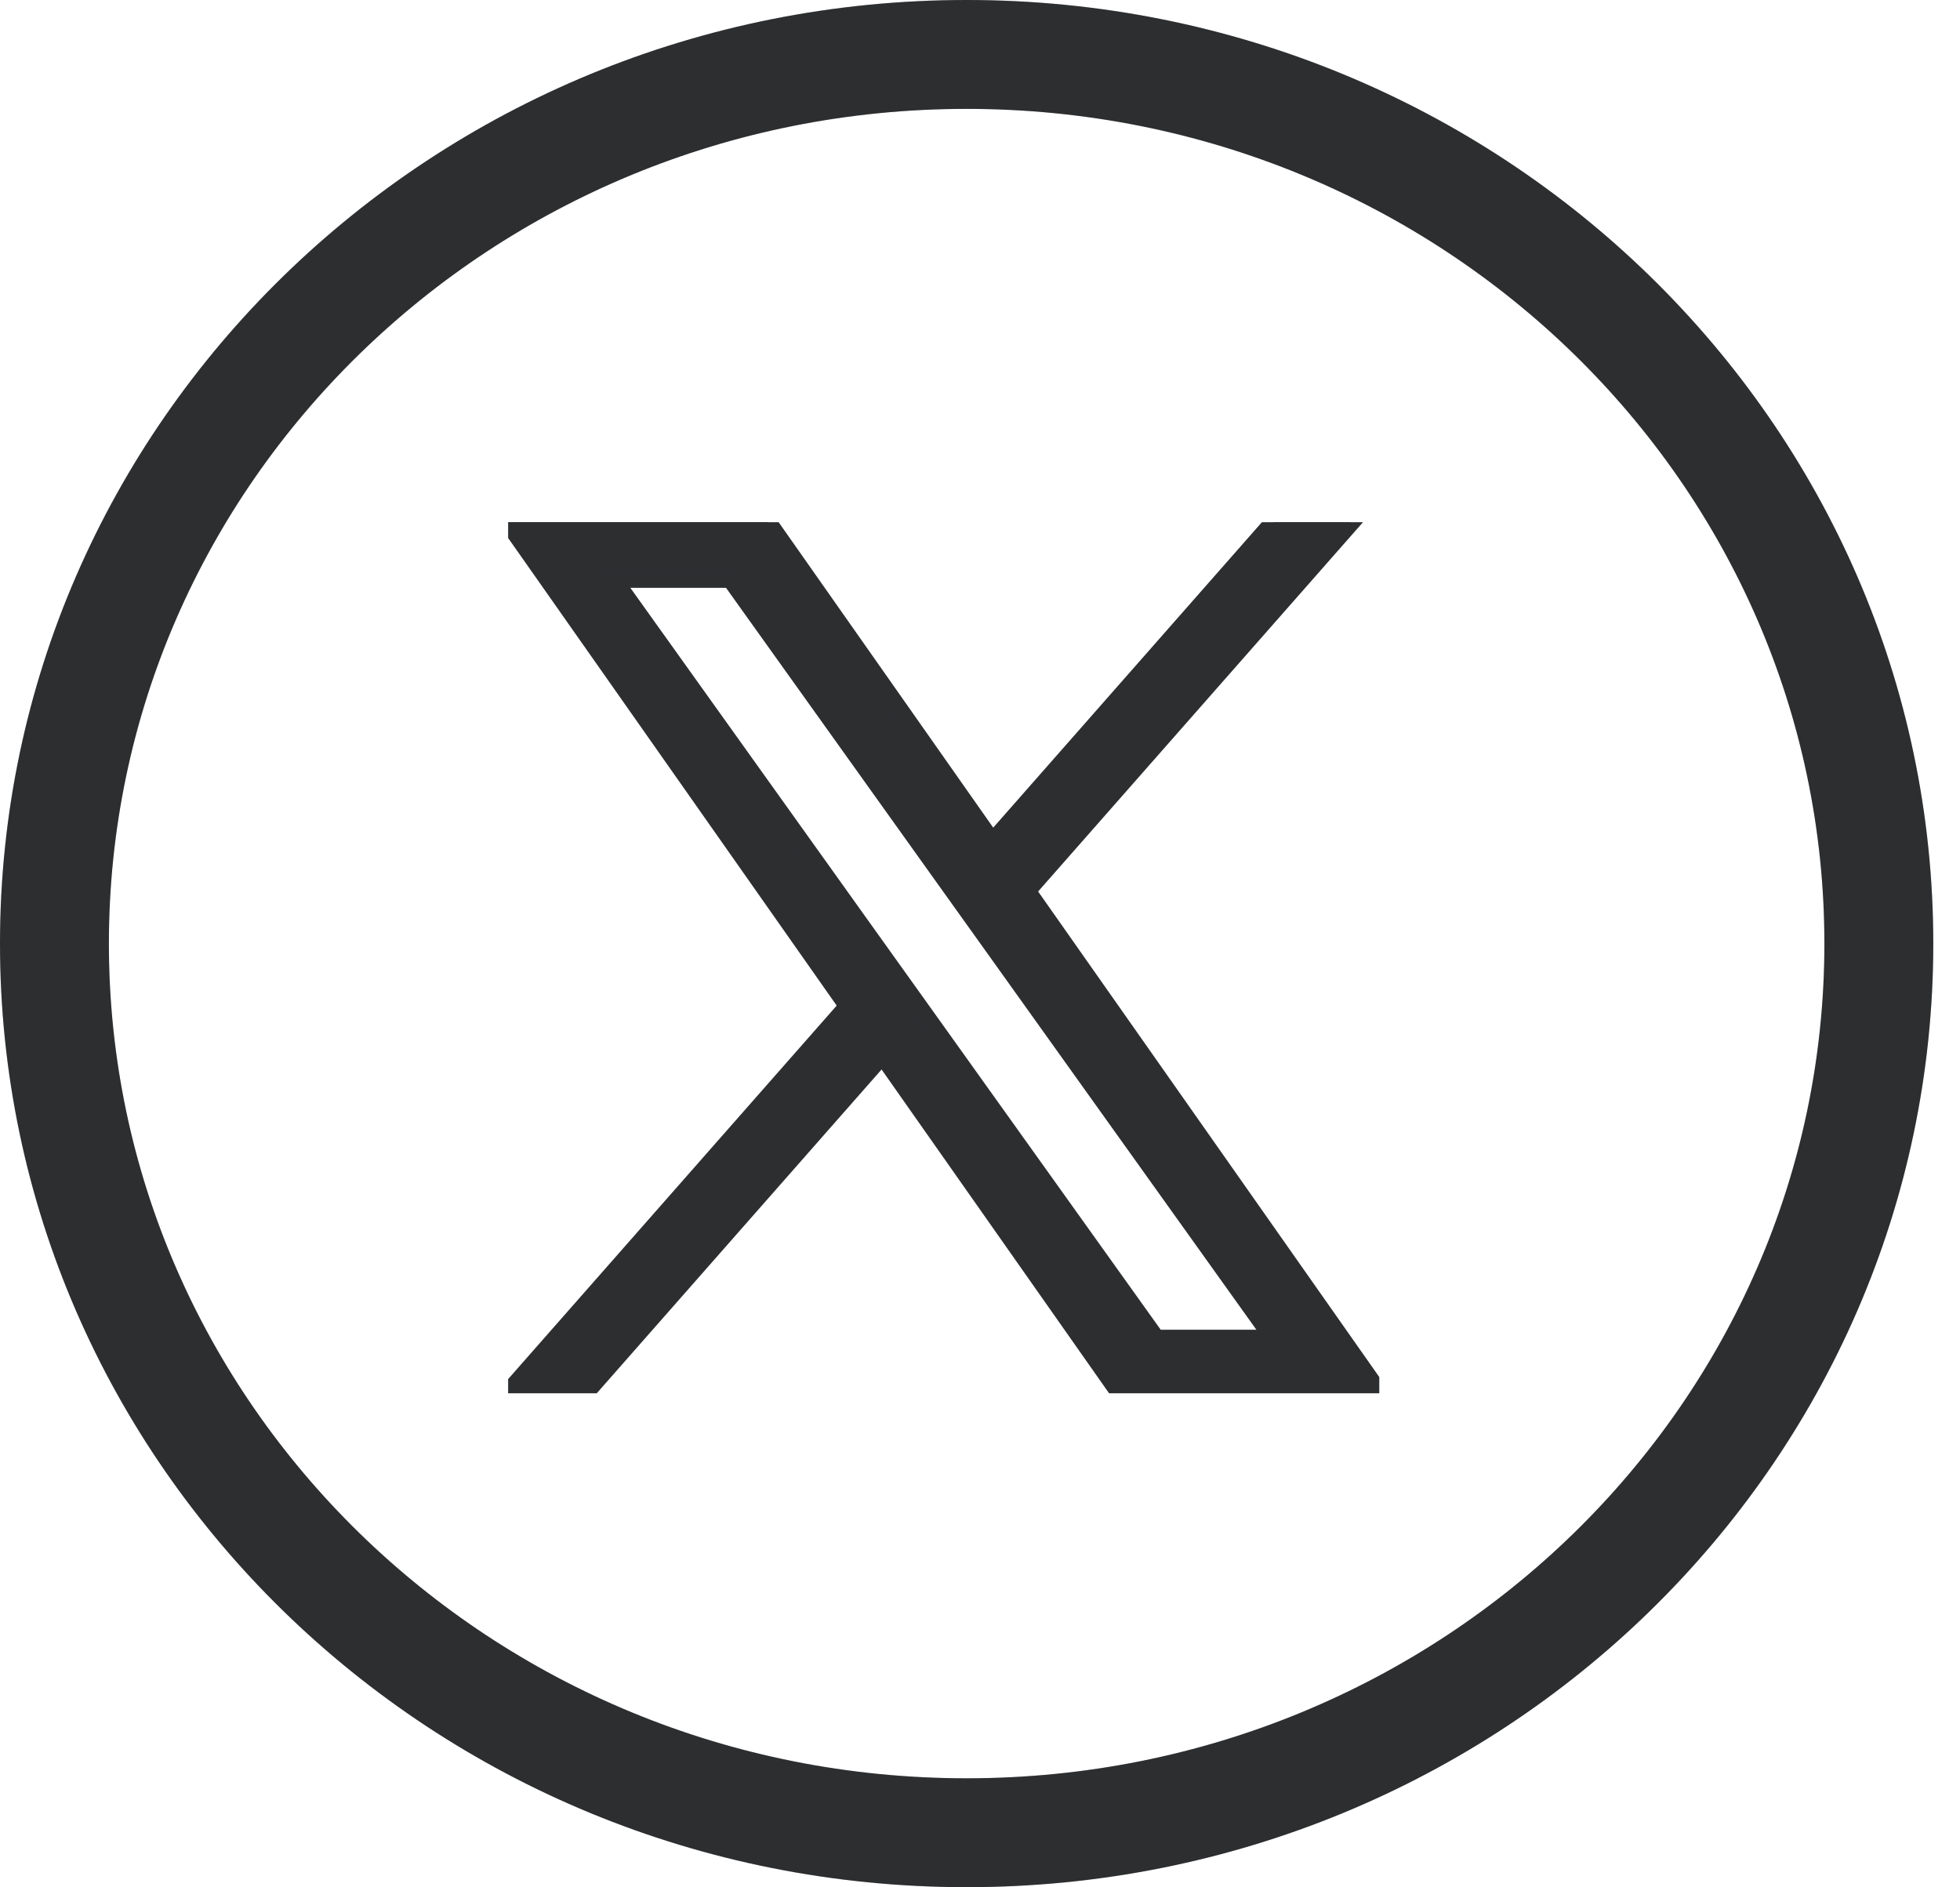 <svg width="27" height="26" viewBox="0 0 27 26" fill="none" xmlns="http://www.w3.org/2000/svg">
<path d="M25.882 12.999C25.882 19.747 20.273 25.248 13.316 25.248C6.359 25.248 0.75 19.747 0.75 12.999C0.75 6.251 6.359 0.75 13.316 0.75C20.273 0.75 25.882 6.251 25.882 12.999Z" stroke="#373A3C" stroke-width="1.5"/>
<path d="M25.882 12.999C25.882 19.747 20.273 25.248 13.316 25.248C6.359 25.248 0.75 19.747 0.75 12.999C0.75 6.251 6.359 0.75 13.316 0.75C20.273 0.75 25.882 6.251 25.882 12.999Z" stroke="black" stroke-opacity="0.2" stroke-width="1.5"/>
<g clip-path="url(#clip0_10300_47857)">
<path d="M14.142 12.272L18.609 7.194H17.55L13.671 11.604L10.573 7.194H7L11.685 13.862L7 19.188H8.059L12.155 14.531L15.427 19.188H19L14.141 12.272H14.142ZM12.692 13.921L12.217 13.257L8.44 7.973H10.066L13.114 12.237L13.589 12.901L17.551 18.444H15.925L12.692 13.921V13.921Z" fill="#373A3C"/>
<path d="M14.142 12.272L18.609 7.194H17.55L13.671 11.604L10.573 7.194H7L11.685 13.862L7 19.188H8.059L12.155 14.531L15.427 19.188H19L14.141 12.272H14.142ZM12.692 13.921L12.217 13.257L8.44 7.973H10.066L13.114 12.237L13.589 12.901L17.551 18.444H15.925L12.692 13.921V13.921Z" fill="black" fill-opacity="0.2"/>
<path d="M14.142 12.272L18.609 7.194H17.55L13.671 11.604L10.573 7.194H7L11.685 13.862L7 19.188H8.059L12.155 14.531L15.427 19.188H19L14.141 12.272H14.142ZM12.692 13.921L12.217 13.257L8.44 7.973H10.066L13.114 12.237L13.589 12.901L17.551 18.444H15.925L12.692 13.921V13.921Z" stroke="#373A3C" stroke-width="0.25"/>
<path d="M14.142 12.272L18.609 7.194H17.55L13.671 11.604L10.573 7.194H7L11.685 13.862L7 19.188H8.059L12.155 14.531L15.427 19.188H19L14.141 12.272H14.142ZM12.692 13.921L12.217 13.257L8.44 7.973H10.066L13.114 12.237L13.589 12.901L17.551 18.444H15.925L12.692 13.921V13.921Z" stroke="black" stroke-opacity="0.2" stroke-width="0.25"/>
</g>
<defs>
<clipPath id="clip0_10300_47857">
<rect width="12" height="12" fill="white" transform="translate(7 7.194)"/>
</clipPath>
</defs>
</svg>
